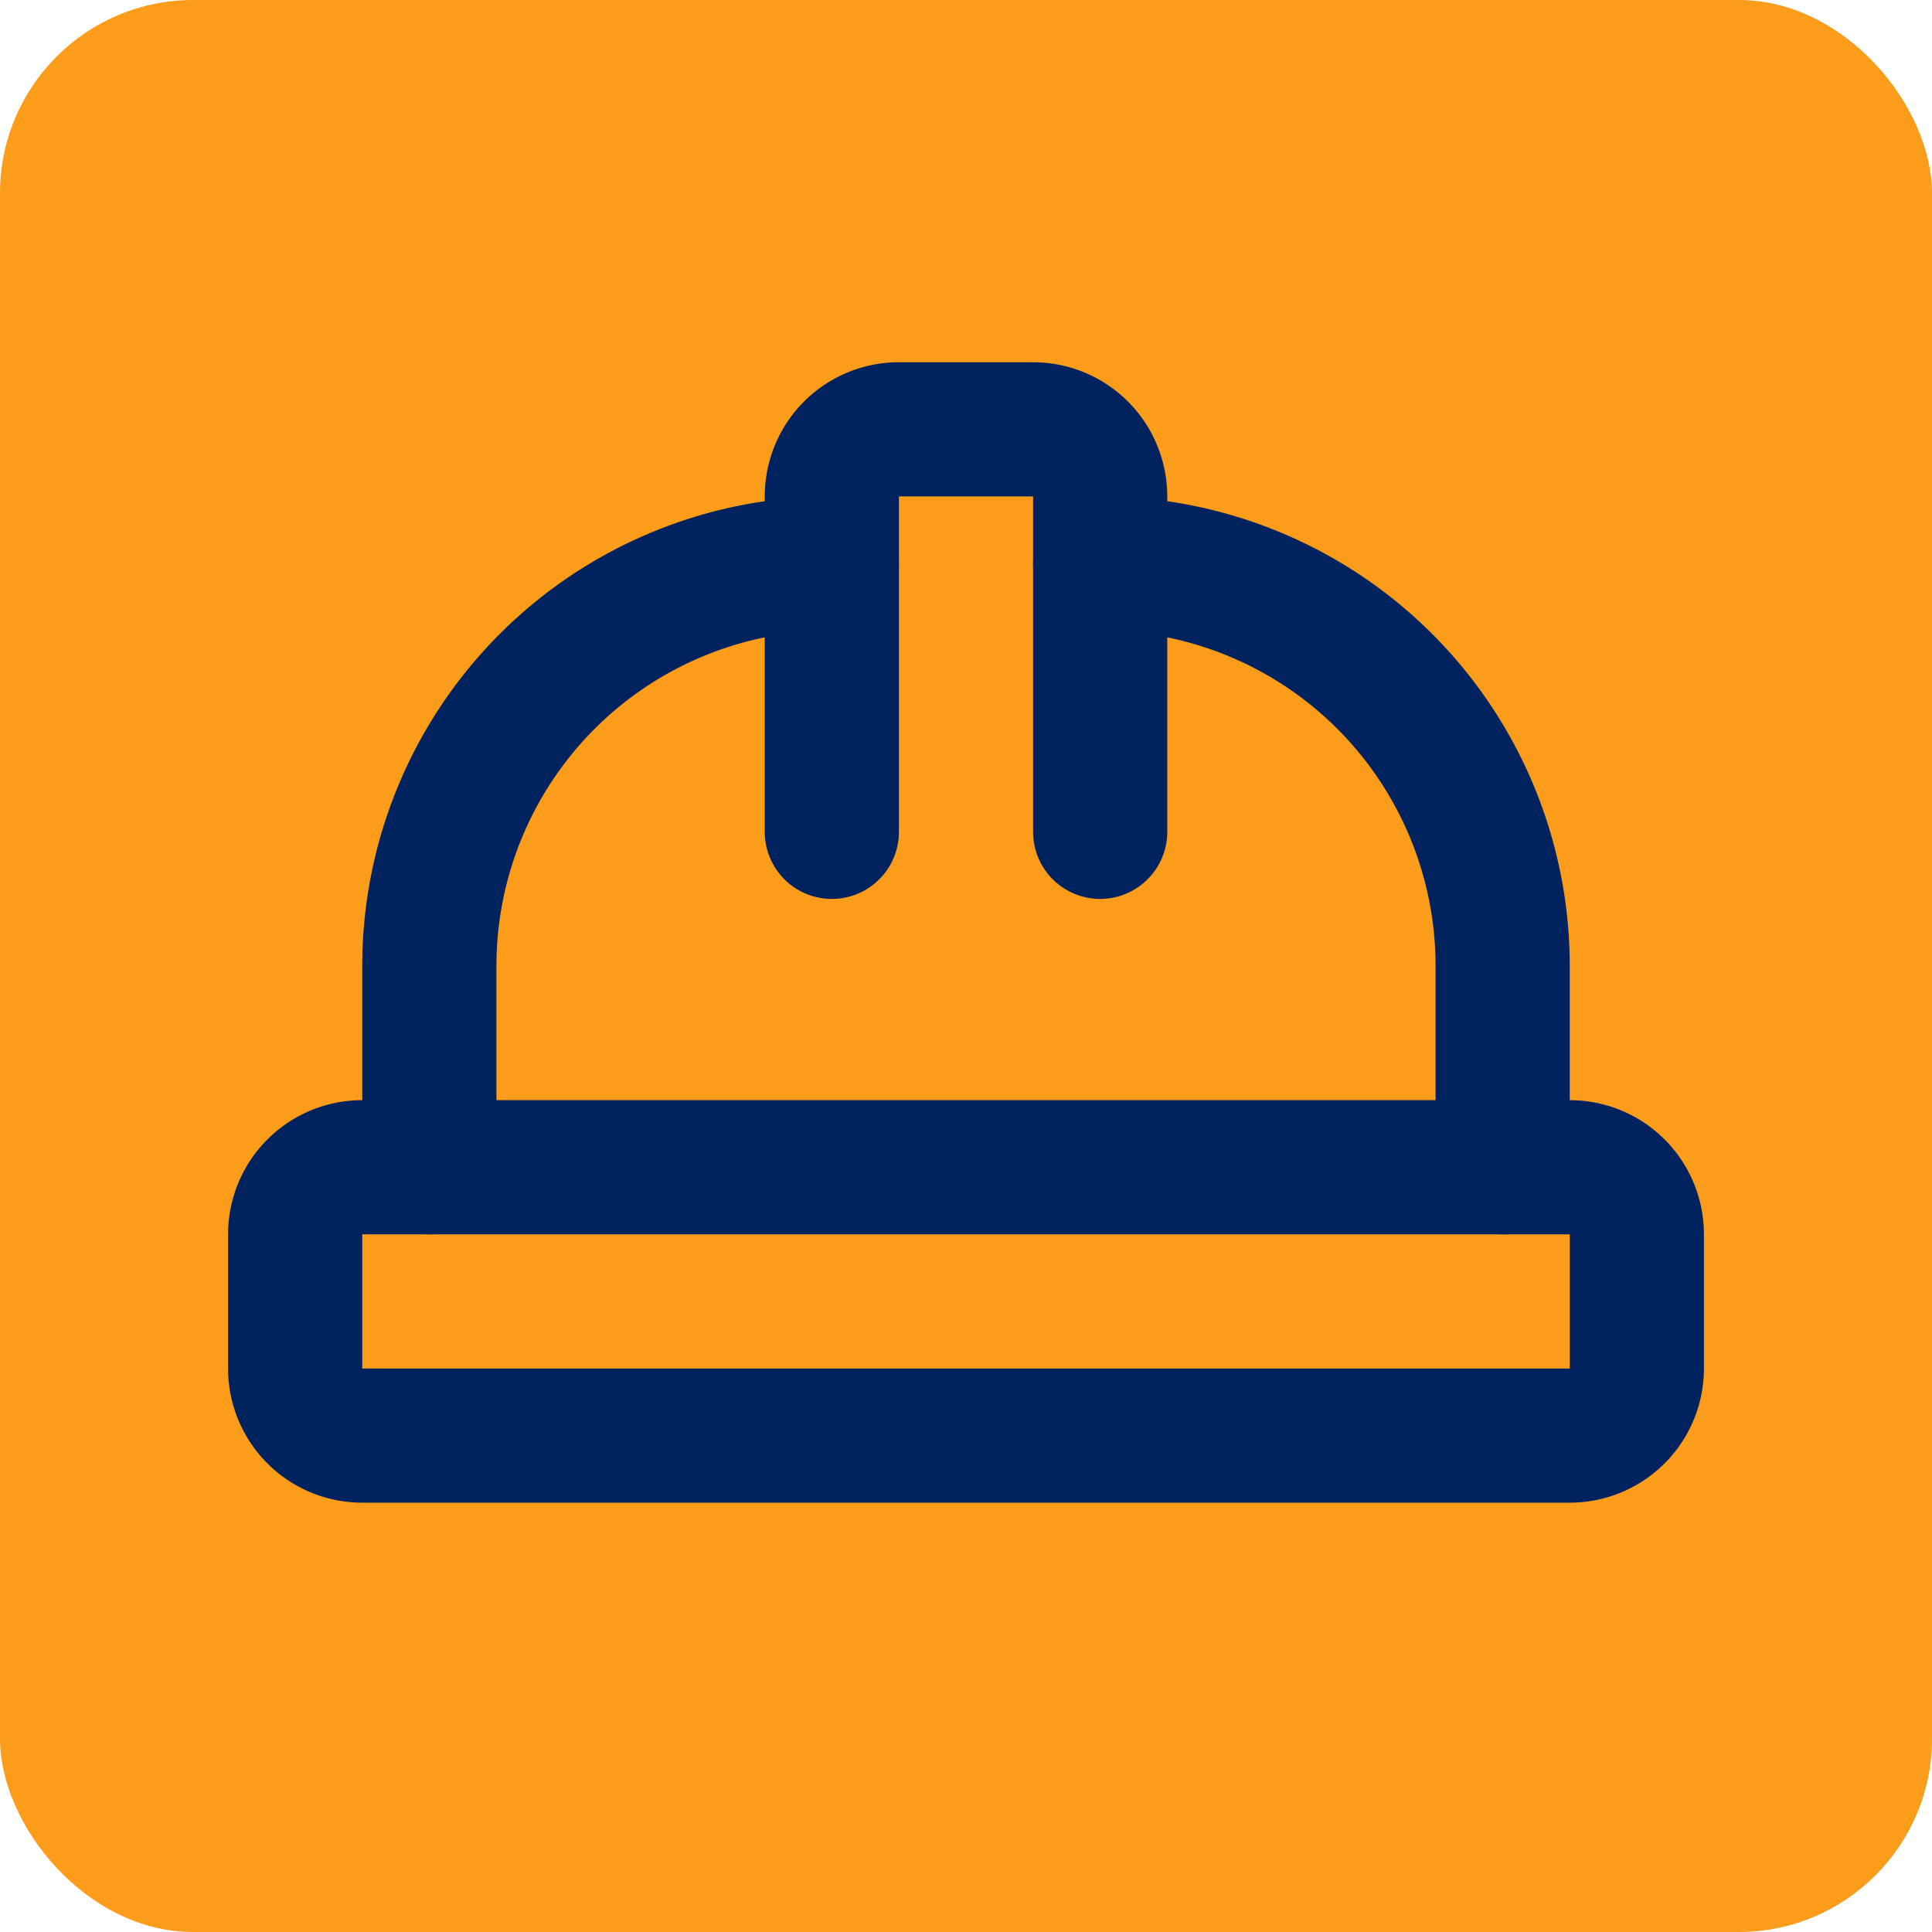 <?xml version="1.0" encoding="UTF-8"?> <!-- Uploaded to: SVG Repo, www.svgrepo.com, Transformed by: SVG Repo Mixer Tools --> <svg xmlns="http://www.w3.org/2000/svg" width="800px" height="800px" viewBox="-2.4 -2.4 28.80 28.80" fill="none" stroke="#00225f" stroke-width="2" stroke-linecap="round" stroke-linejoin="round"><g id="SVGRepo_bgCarrier" stroke-width="0" transform="translate(0,0), scale(1)"><rect x="-2.4" y="-2.4" width="28.80" height="28.80" rx="2.88" fill="#fb9c1a"></rect></g><g id="SVGRepo_tracerCarrier" stroke-linecap="round" stroke-linejoin="round"></g><g id="SVGRepo_iconCarrier"><path d="M2 18a1 1 0 001 1h18a1 1 0 001-1v-2a1 1 0 00-1-1H3a1 1 0 00-1 1v2z"></path><path d="M10 10V5a1 1 0 011-1h2a1 1 0 011 1v5"></path><path d="M4 15v-3a6 6 0 016-6h0"></path><path d="M14 6h0a6 6 0 016 6v3"></path></g></svg> 